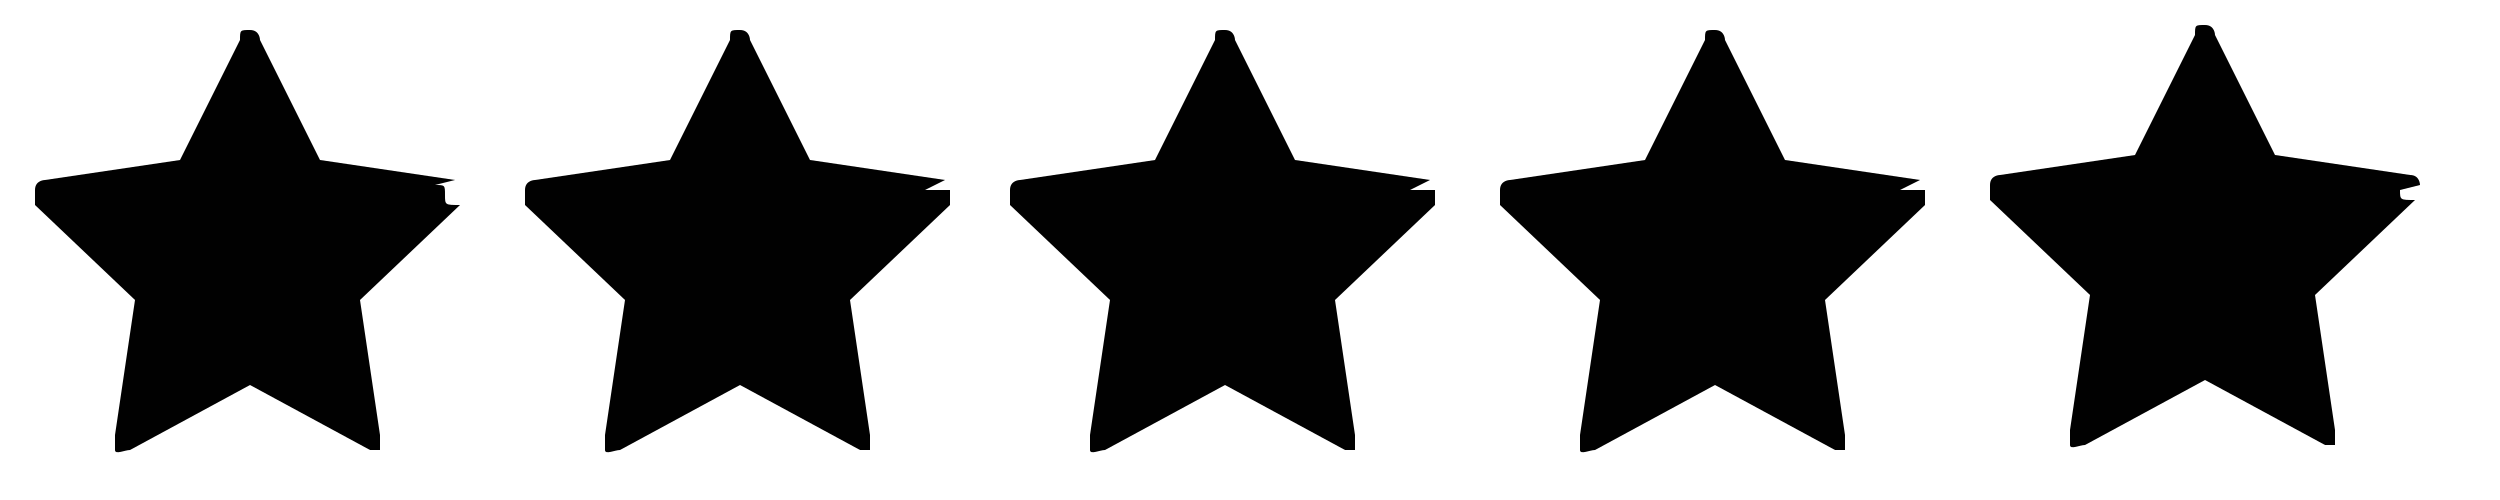 <svg viewBox="0 0 50 10" version="1.1" xmlns="http://www.w3.org/2000/svg">
  <defs>
    <style>
      .cls-1 {
        fill: #010101;
      }
    </style>
  </defs>
  
  <g>
    <g id="Layer_1">
      <path d="M9.1,3.6l-2.7-.4-1.2-2.4c0,0,0-.2-.2-.2s-.2,0-.2.2l-1.2,2.4-2.7.4c0,0-.2,0-.2.2s0,.2,0,.3l2,1.9-.4,2.7c0,0,0,.2,0,.3s.2,0,.3,0l2.4-1.3,2.4,1.3h0q0,0,.2,0c0,0,0-.2,0-.3l-.4-2.7,2-1.9c-.3,0-.3,0-.3-.2s0-.2-.2-.2Z" class="cls-1"></path>
      <path d="M18.9,3.6l-2.7-.4-1.2-2.4c0,0,0-.2-.2-.2s-.2,0-.2.2l-1.2,2.4-2.7.4c0,0-.2,0-.2.2s0,.2,0,.3l2,1.9-.4,2.7c0,0,0,.2,0,.3s.2,0,.3,0l2.4-1.3,2.4,1.3h0q0,0,.2,0c0,0,0-.2,0-.3l-.4-2.7,2-1.9c0,0,0-.2,0-.3-.4,0-.4,0-.5,0Z" class="cls-1"></path>
      <path d="M28.6,3.6l-2.7-.4-1.2-2.4c0,0,0-.2-.2-.2s-.2,0-.2.2l-1.2,2.4-2.7.4c0,0-.2,0-.2.2s0,.2,0,.3l2,1.9-.4,2.7c0,0,0,.2,0,.3s.2,0,.3,0l2.4-1.3,2.4,1.3h0q0,0,.2,0c0,0,0-.2,0-.3l-.4-2.7,2-1.9c0,0,0-.2,0-.3-.4,0-.4,0-.5,0Z" class="cls-1"></path>
      <path d="M38.4,3.6l-2.7-.4-1.2-2.4c0,0,0-.2-.2-.2s-.2,0-.2.2l-1.2,2.4-2.7.4c0,0-.2,0-.2.2s0,.2,0,.3l2,1.9-.4,2.7c0,0,0,.2,0,.3s.2,0,.3,0l2.4-1.3,2.4,1.3h0q0,0,.2,0c0,0,0-.2,0-.3l-.4-2.7,2-1.9c0,0,0-.2,0-.3-.4,0-.4,0-.5,0Z" class="cls-1"></path>
      <path d="M48.4,3.7c0,0,0-.2-.2-.2l-2.7-.4-1.2-2.4c0,0,0-.2-.2-.2s-.2,0-.2.2l-1.2,2.4-2.7.4c0,0-.2,0-.2.2s0,.2,0,.3l2,1.9-.4,2.7c0,0,0,.2,0,.3s.2,0,.3,0l2.4-1.3,2.4,1.3h0q0,0,.2,0c0,0,0-.2,0-.3l-.4-2.7,2-1.9c-.3,0-.3,0-.3-.2Z" class="cls-1"></path>
    </g>
  </g>
</svg>
